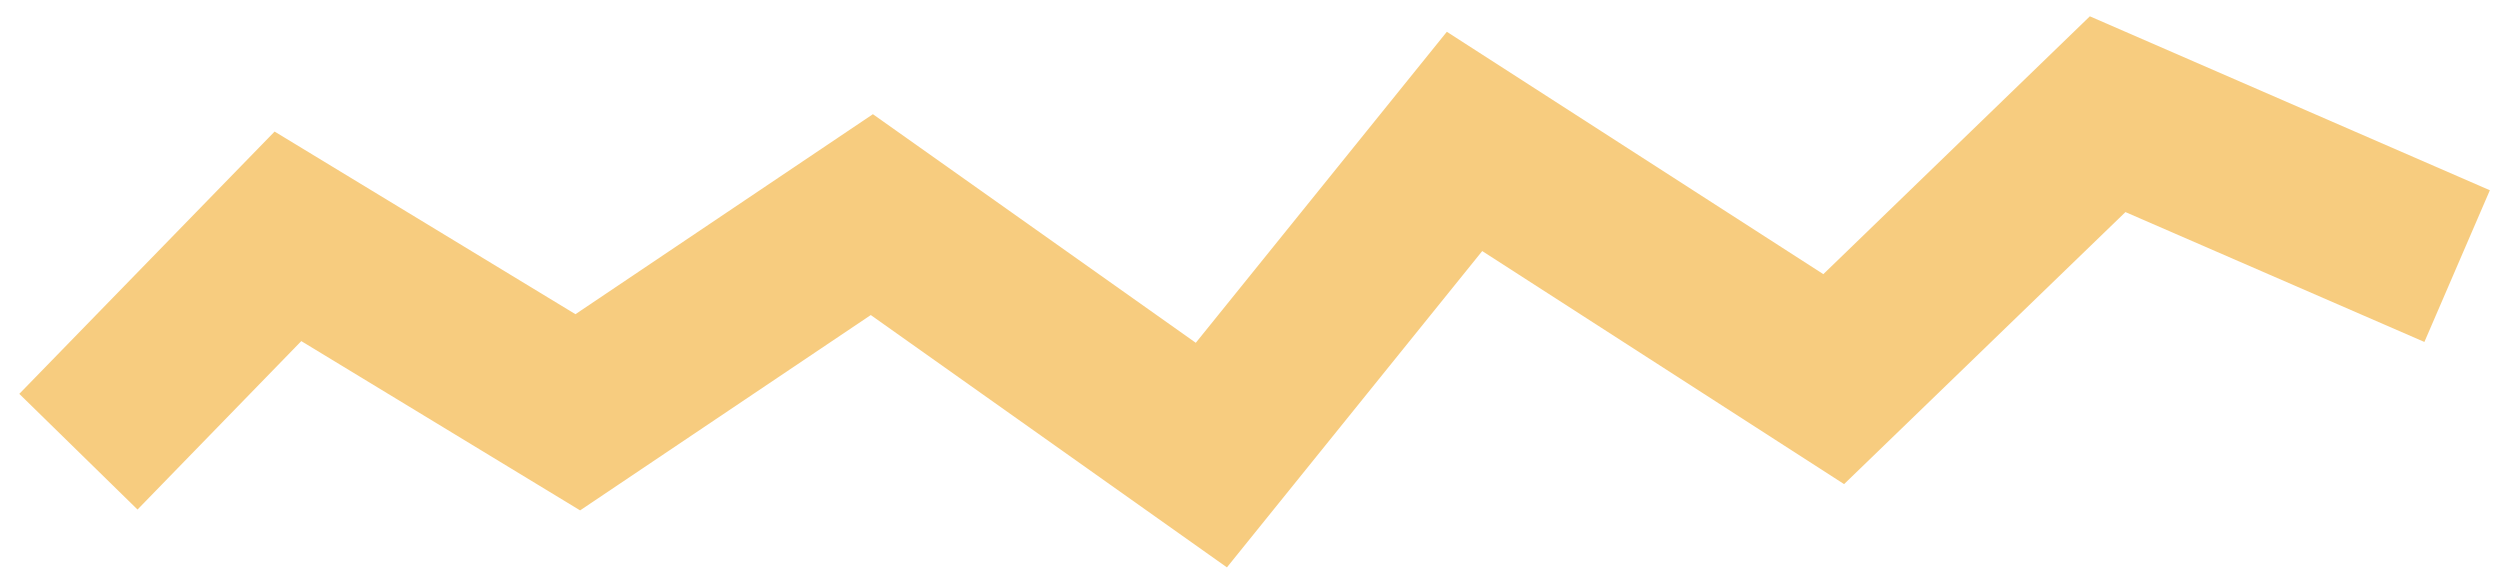 <svg width="118" height="27" viewBox="0 0 118 27" fill="none" xmlns="http://www.w3.org/2000/svg">
<path d="M12.961 6.21L27.161 14.83L41.201 5.39L56.441 16.18L68.291 1.5L86.061 12.94L98.641 0.77L117.521 8.98L114.431 16.14L100.321 10.01L87.041 22.85L69.961 11.85L57.911 26.78L41.101 14.87L27.381 24.09L14.221 16.1L6.491 24.05L0.911 18.59L12.961 6.21Z" fill="#F7CC7F"/>
</svg>
